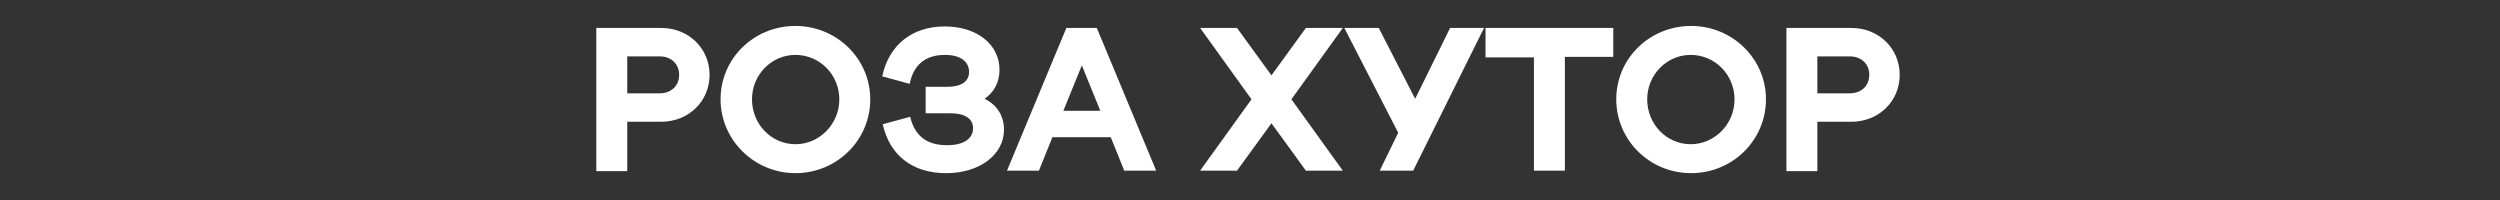 <?xml version="1.0" encoding="UTF-8"?> <!-- Generator: Adobe Illustrator 25.0.0, SVG Export Plug-In . SVG Version: 6.00 Build 0) --> <svg xmlns="http://www.w3.org/2000/svg" xmlns:xlink="http://www.w3.org/1999/xlink" id="Слой_1" x="0px" y="0px" viewBox="0 0 501 40.1" style="enable-background:new 0 0 501 40.1;" xml:space="preserve"><rect x="0" y="0" width="501" height="40.1" fill="#333333" stroke="none"/> <style type="text/css"> .st0{fill:#FFFFFF;} </style> <g> <g> <path class="st0" d="M132.5,5.6c5.5,0,9.7,4.1,9.7,9.4s-4.2,9.4-9.7,9.4h-6.8v9.9h-6.2V5.6H132.5z M132.2,18.7 c2.3,0,3.9-1.5,3.9-3.7s-1.6-3.7-3.9-3.7h-6.5v7.4H132.2z"></path> <path class="st0" d="M144.4,19.9c0-8.2,6.7-14.7,15-14.7s15,6.6,15,14.7c0,8.2-6.7,14.8-15,14.8C151.2,34.7,144.4,28.1,144.4,19.9 z M168.2,19.9c0-4.9-3.9-8.9-8.8-8.9c-4.8,0-8.7,4-8.7,8.9c0,5,3.9,9,8.7,9S168.2,24.9,168.2,19.9z"></path> <path class="st0" d="M201.2,26c0,5-4.9,8.7-11.6,8.7c-6.8,0-11.3-3.6-12.7-9.8l5.5-1.5c0.9,3.8,3.3,5.7,7.4,5.7 c3.3,0,5.2-1.3,5.2-3.4c0-1.9-1.6-3-4.5-3h-5v-5.3h4.3c2.9,0,4.4-1.1,4.4-3c0-2.1-1.8-3.4-4.8-3.4c-3.9,0-6.3,1.9-7.1,5.8 l-5.5-1.5c1.3-6.2,5.9-10,12.5-10c6.5,0,11,3.6,11,8.7c0,2.5-1.1,4.5-3,5.8C199.8,21,201.2,23.2,201.2,26z"></path> <path class="st0" d="M213.7,5.6h6.1l11.9,28.6h-6.4l-2.7-6.7h-11.7l-2.7,6.7h-6.4L213.7,5.6z M220.5,22.2l-3.7-9.1l-3.7,9.1H220.5 z"></path> <path class="st0" d="M269.1,5.6l-10.3,14.3l10.3,14.3h-7.4l-6.9-9.5l-6.9,9.5h-7.4l10.3-14.3L240.5,5.6h7.4l6.9,9.5l6.9-9.5 C261.7,5.6,269.1,5.6,269.1,5.6z"></path> <path class="st0" d="M269.4,5.6h6.9l7.3,14.2l7-14.2h6.8l-14.2,28.6h-6.7l3.7-7.6L269.4,5.6z"></path> <path class="st0" d="M307.4,11.5h-9.7V5.6h25.6v5.8h-9.7v22.8h-6.2L307.4,11.5L307.4,11.5z"></path> <path class="st0" d="M323.9,19.9c0-8.2,6.7-14.7,15-14.7s15,6.6,15,14.7c0,8.2-6.7,14.8-15,14.8S323.9,28.1,323.9,19.9z M347.6,19.9c0-4.9-3.9-8.9-8.8-8.9c-4.8,0-8.7,4-8.7,8.9c0,5,3.9,9,8.7,9S347.6,24.9,347.6,19.9z"></path> <path class="st0" d="M371,5.6c5.5,0,9.7,4.1,9.7,9.4s-4.2,9.4-9.7,9.4h-6.8v9.9H358V5.6H371z M370.7,18.7c2.3,0,3.9-1.5,3.9-3.7 s-1.6-3.7-3.9-3.7h-6.5v7.4H370.7z"></path> </g> </g> </svg> 